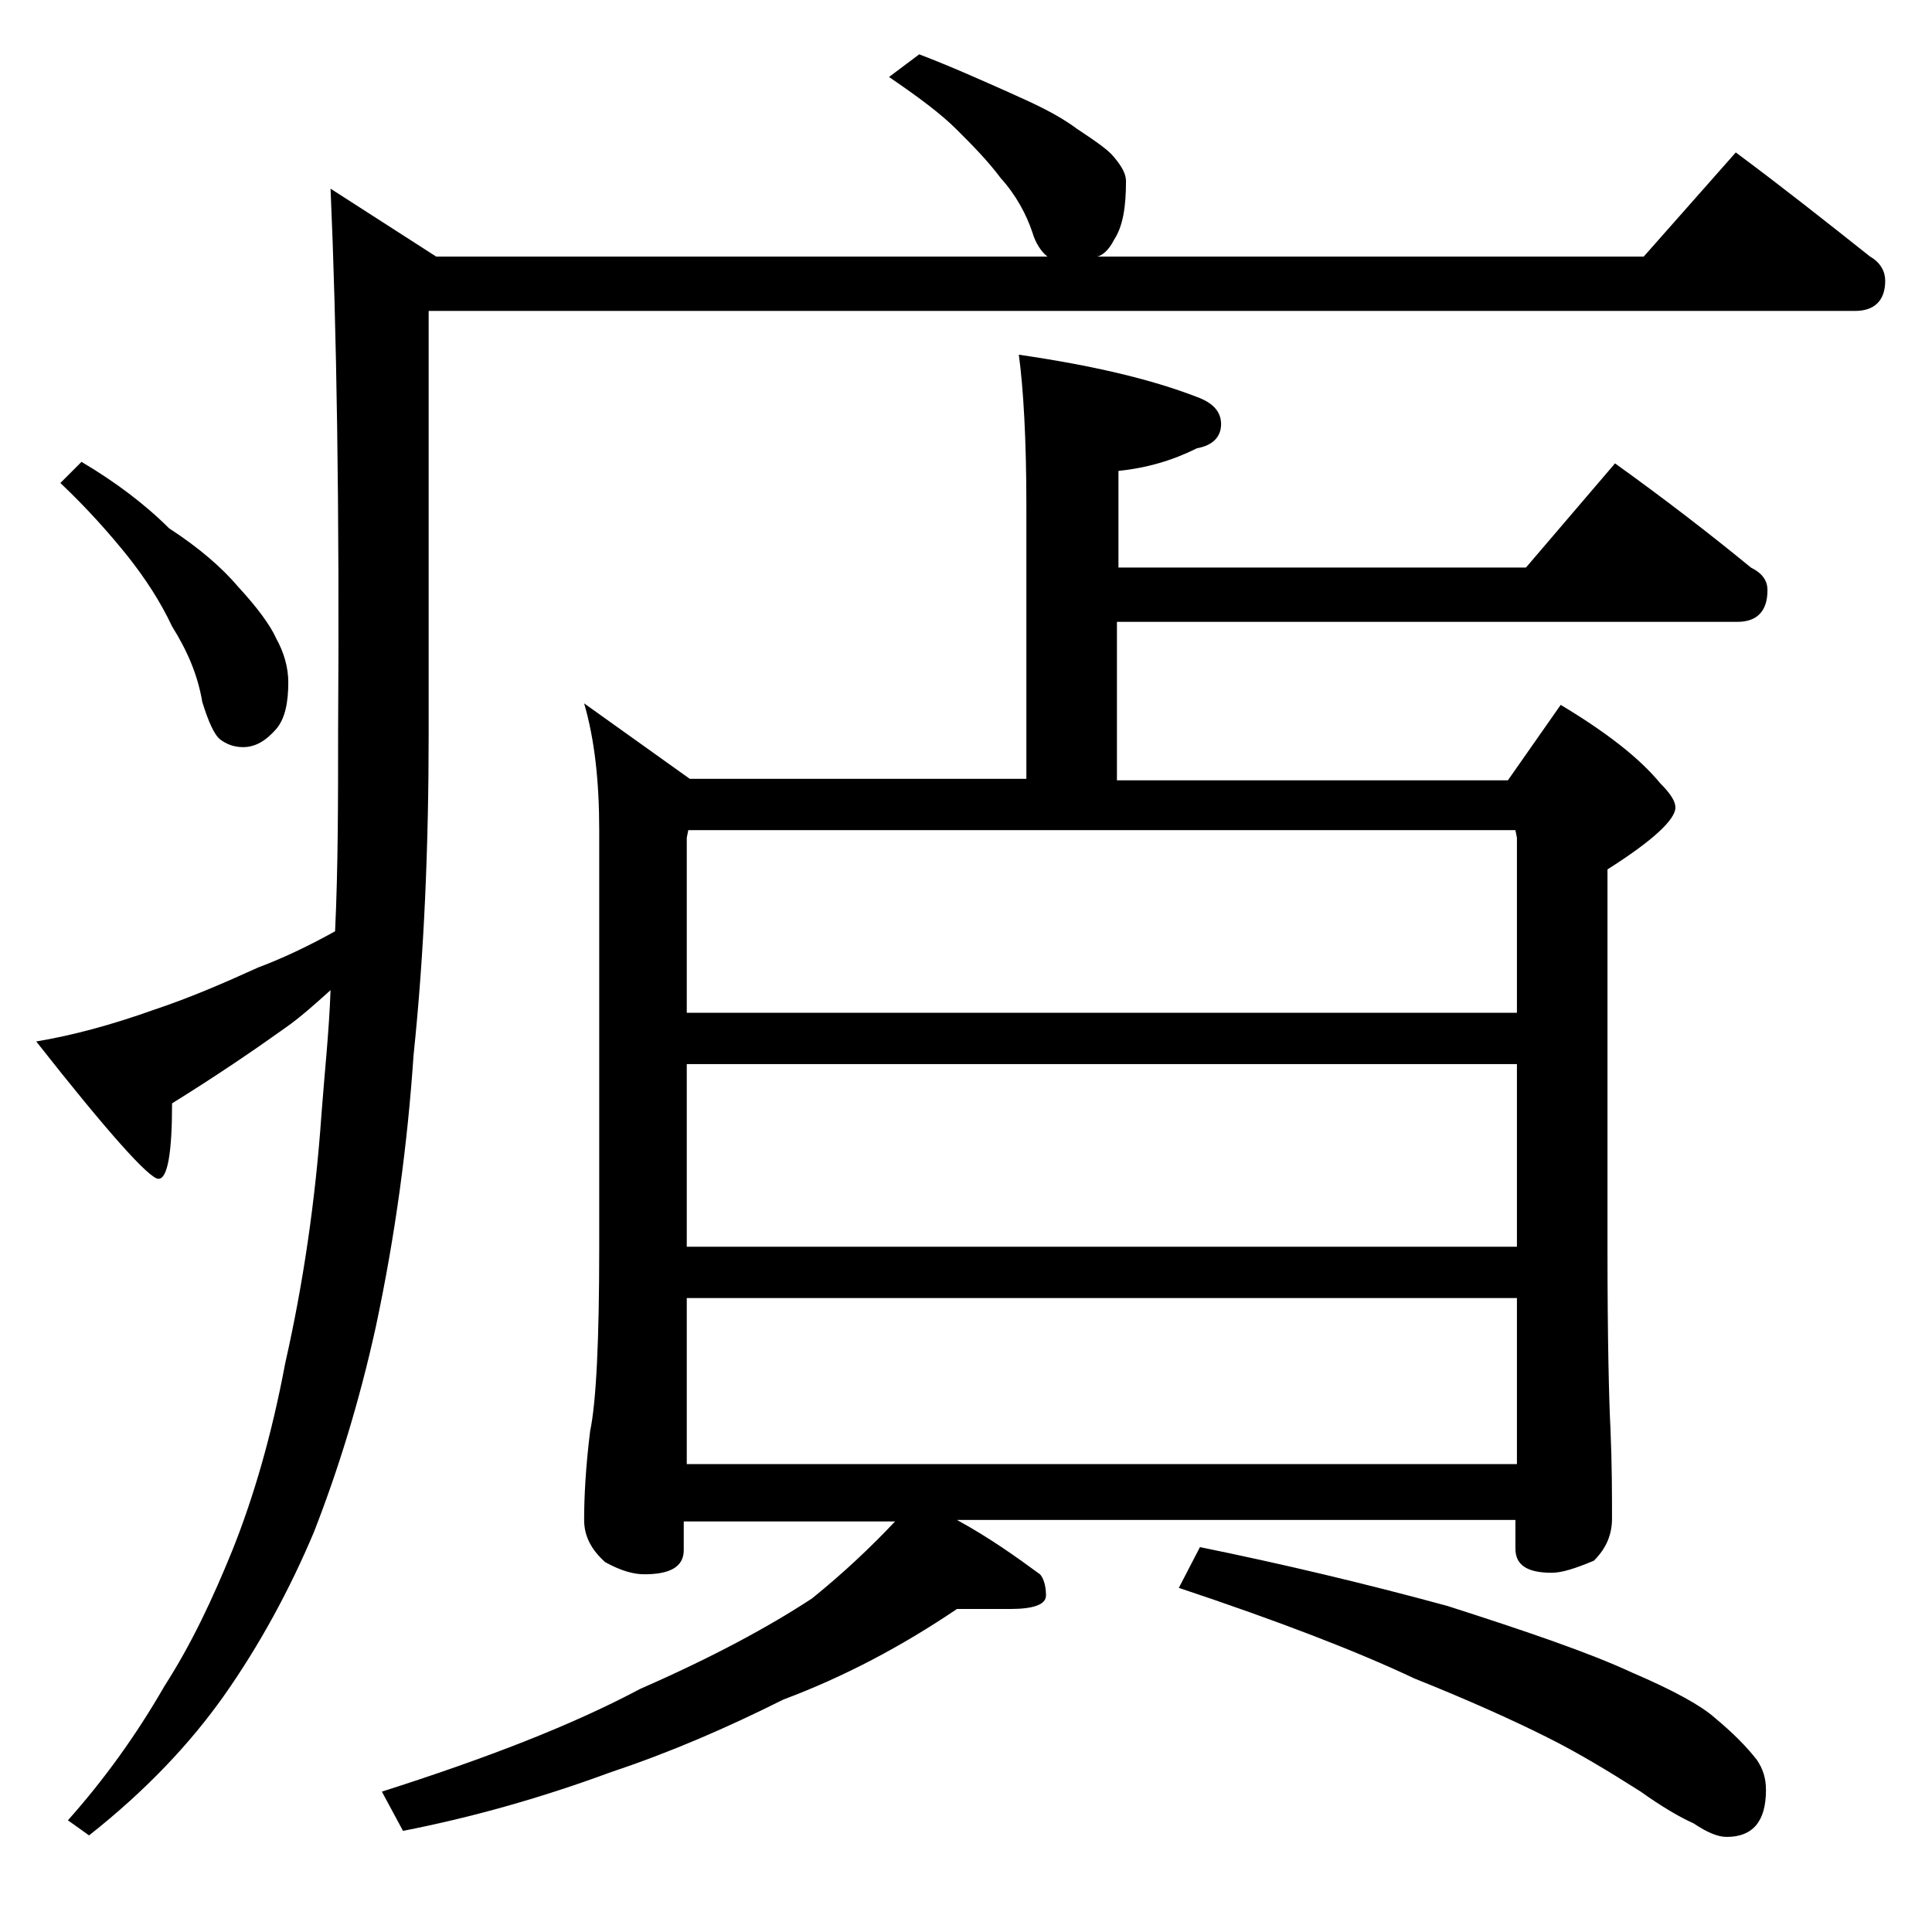 <?xml version="1.0" encoding="utf-8"?>
<!-- Generator: Adobe Illustrator 18.0.0, SVG Export Plug-In . SVG Version: 6.00 Build 0)  -->
<!DOCTYPE svg PUBLIC "-//W3C//DTD SVG 1.1//EN" "http://www.w3.org/Graphics/SVG/1.1/DTD/svg11.dtd">
<svg version="1.1" id="Layer_1" xmlns="http://www.w3.org/2000/svg" xmlns:xlink="http://www.w3.org/1999/xlink" x="0px" y="0px"
	 viewBox="0 0 128 128" enable-background="new 0 0 128 128" xml:space="preserve">
<path d="M60.9,3.6C63,4.4,65,5.3,66.8,6.1c1.8,0.8,3.3,1.5,4.5,2.4c1.2,0.8,2.1,1.4,2.5,1.9c0.5,0.6,0.8,1.1,0.8,1.6
	c0,1.7-0.2,3-0.8,3.9c-0.3,0.6-0.7,1-1.1,1.1h36.2l6.1-6.9c3.1,2.3,6,4.6,8.9,6.9c0.7,0.4,1,1,1,1.6c0,1.3-0.7,2-2,2H28.4v27.9
	c0,7.6-0.3,14.7-1,21.4c-0.4,5.9-1.2,11.9-2.5,18c-1.1,5-2.5,9.5-4.1,13.6c-1.6,3.8-3.6,7.5-6,10.9c-2.2,3.1-5.1,6.2-8.9,9.2l-1.4-1
	c2.4-2.7,4.5-5.6,6.4-8.9c1.8-2.8,3.2-5.8,4.5-9c1.4-3.5,2.6-7.6,3.5-12.4c1.2-5.3,2-10.8,2.4-16.5c0.2-2.7,0.5-5.4,0.6-8.2
	c-1,0.9-2,1.8-3,2.5c-2.1,1.5-4.6,3.2-7.5,5c0,3.3-0.3,5-0.9,5c-0.6,0-3.3-3-8.1-9.1c2.4-0.4,5-1.1,7.8-2.1c2.4-0.8,4.7-1.8,6.9-2.8
	c1.6-0.6,3.3-1.4,5.1-2.4c0.2-4.2,0.2-8.7,0.2-13.2c0.1-14.9-0.1-26.9-0.5-36l7,4.5h40.5c-0.4-0.3-0.8-0.9-1-1.6
	c-0.4-1.2-1.1-2.5-2.1-3.6c-0.9-1.2-1.9-2.2-2.9-3.2c-1.1-1.1-2.6-2.2-4.5-3.5L60.9,3.6z M5.4,30.6c2.2,1.3,4.2,2.8,5.8,4.4
	c2,1.3,3.5,2.6,4.6,3.9c1.2,1.3,2.1,2.5,2.5,3.4c0.5,0.9,0.8,1.9,0.8,2.9c0,1.3-0.2,2.4-0.8,3.1c-0.7,0.8-1.4,1.2-2.2,1.2
	c-0.6,0-1.1-0.2-1.5-0.5c-0.4-0.3-0.8-1.2-1.2-2.5c-0.3-1.8-1-3.4-2-5c-0.8-1.7-1.8-3.2-2.9-4.6C7.3,35.4,5.8,33.7,4,32L5.4,30.6z
	 M67.5,23.5c4.8,0.7,8.7,1.6,11.8,2.8c1.1,0.4,1.6,1,1.6,1.8c0,0.8-0.5,1.4-1.6,1.6c-1.6,0.8-3.3,1.3-5.2,1.5v6.4h27l5.9-6.9
	c3.2,2.3,6.2,4.6,9,6.9c0.8,0.4,1.1,0.9,1.1,1.5c0,1.4-0.7,2.1-2,2.1H74v10.5h25.9l3.5-5c3,1.8,5.2,3.5,6.6,5.2c0.7,0.7,1,1.2,1,1.6
	c0,0.8-1.5,2.2-4.5,4.1v25c0,6.2,0.1,10.2,0.2,12.1c0.1,2.4,0.1,4.4,0.1,5.9c0,1.1-0.4,2-1.2,2.8c-1.2,0.5-2.1,0.8-2.8,0.8
	c-1.6,0-2.4-0.5-2.4-1.6v-1.9h-37c2.2,1.2,4,2.5,5.5,3.6c0.2,0.2,0.4,0.7,0.4,1.4c0,0.6-0.8,0.9-2.4,0.9h-3.5
	c-3.7,2.5-7.5,4.5-11.5,6c-3.8,1.9-7.5,3.5-11.4,4.8c-4.6,1.7-9.2,3-13.8,3.9l-1.4-2.6c6.9-2.2,12.6-4.4,17.1-6.8
	c4.8-2.1,8.5-4.1,11.4-6c2.1-1.7,3.9-3.4,5.5-5.1h-14v1.9c0,1.1-0.9,1.6-2.6,1.6c-0.7,0-1.5-0.2-2.6-0.8c-0.9-0.8-1.4-1.7-1.4-2.8
	c0-1.5,0.1-3.5,0.4-5.9c0.4-1.9,0.6-6,0.6-12.1V55c0-3.2-0.3-6-1-8.4l7,5H68V33.5C68,29.1,67.8,25.7,67.5,23.5z M45.5,67.1h55V55.5
	l-0.1-0.5H45.6l-0.1,0.5V67.1z M45.5,82.6h55V70.5h-55V82.6z M45.5,97h55V86h-55V97z M79.5,102.5c5.4,1.1,10.9,2.4,16.4,3.9
	c5.3,1.7,9.4,3.1,12.2,4.4c2.8,1.2,4.6,2.2,5.5,3c1.2,1,2.1,1.9,2.8,2.8c0.4,0.6,0.6,1.2,0.6,2c0,2.1-0.9,3.1-2.6,3.1
	c-0.6,0-1.3-0.3-2.2-0.9c-0.9-0.4-2.1-1.1-3.5-2.1c-2.2-1.4-4.2-2.6-6.2-3.6c-2.4-1.2-5.3-2.5-8.8-3.9c-3.8-1.8-9-3.8-15.6-6
	L79.5,102.5z"/>
</svg>
